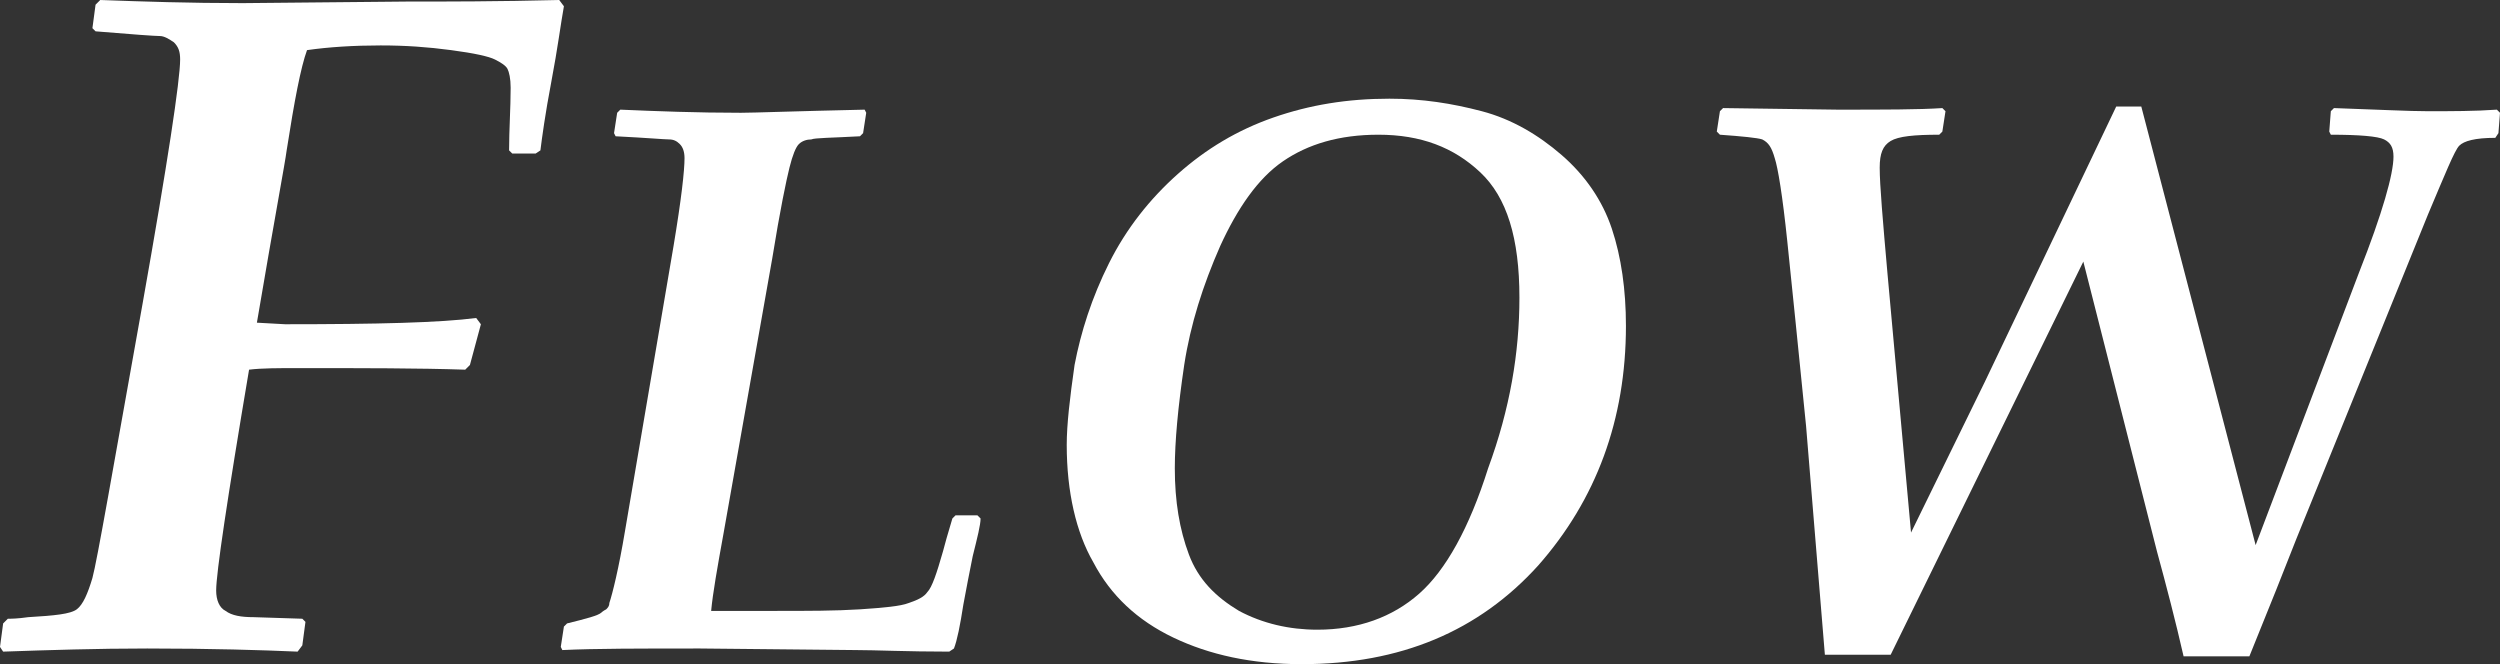 <?xml version="1.0" encoding="utf-8"?>
<!-- Generator: Adobe Illustrator 27.2.0, SVG Export Plug-In . SVG Version: 6.00 Build 0)  -->
<svg version="1.1" id="レイヤー_1" xmlns="http://www.w3.org/2000/svg" xmlns:xlink="http://www.w3.org/1999/xlink" x="0px"
	 y="0px" viewBox="0 0 159.6 42.4" style="enable-background:new 0 0 159.6 42.4;" xml:space="preserve">
<rect x="0" y="0" width="159.6" height="42.4" fill="#333333" stroke="none"/>
<style type="text/css">
	.st0{enable-background:new    ;}
	.st1{fill:#FFFFFF;}
</style>
<g class="st0">
	<path class="st1" d="M6.1,0.3L6.4,0c2.7,0.1,5.7,0.2,9.1,0.2l10.4-0.1c2.6,0,5.9,0,9.8-0.1L36,0.4c-0.2,1.1-0.4,2.7-0.8,4.8
		s-0.6,3.6-0.7,4.4l-0.3,0.2h-1.5l-0.2-0.2c0-1.3,0.1-2.7,0.1-4c0-0.6-0.1-1-0.2-1.2c-0.1-0.2-0.4-0.4-0.8-0.6
		c-0.4-0.2-1.3-0.4-2.8-0.6s-2.9-0.3-4.5-0.3c-1.7,0-3.3,0.1-4.7,0.3c-0.4,1.1-0.8,3.2-1.3,6.4c-0.1,0.8-0.8,4.5-1.9,11l1.8,0.1
		c5.9,0,9.9-0.1,12.2-0.4l0.3,0.4L30,23.3l-0.3,0.3c-3-0.1-6.5-0.1-10.7-0.1c-1.2,0-2.3,0-3.1,0.1c-1.4,8.3-2.1,13-2.1,14.1
		c0,0.6,0.2,1.1,0.6,1.3c0.4,0.3,1,0.4,1.8,0.4l3.1,0.1l0.2,0.2l-0.2,1.5L19,41.6c-2.3-0.1-5.5-0.2-9.6-0.2c-3.2,0-6.3,0.1-9.2,0.2
		L0,41.3l0.2-1.5l0.3-0.3c0.2,0,0.6,0,1.3-0.1c1.7-0.1,2.7-0.2,3.1-0.5c0.4-0.3,0.7-1,1-2c0.3-1.1,1.3-6.9,3.2-17.5
		c1.6-9,2.4-14.3,2.4-15.6c0-0.5-0.1-0.8-0.4-1.1c-0.3-0.2-0.6-0.4-0.9-0.4c-0.3,0-1.7-0.1-4.1-0.3L5.9,1.8L6.1,0.3z"/>
</g>
<g class="st0">
	<path class="st1" d="M35.8,41.3L36,40l0.2-0.2c1.2-0.3,2-0.5,2.2-0.7c0.1-0.1,0.3-0.2,0.3-0.2c0.1-0.1,0.2-0.2,0.2-0.4
		c0.2-0.6,0.6-2.2,1-4.6L43,15.7c0.5-3,0.7-4.8,0.7-5.6c0-0.4-0.1-0.7-0.3-0.9C43.2,9,43,8.9,42.7,8.9c-0.3,0-1.4-0.1-3.4-0.2
		l-0.1-0.2l0.2-1.3l0.2-0.2c2.3,0.1,4.9,0.2,7.7,0.2c0.8,0,3.4-0.1,7.9-0.2l0.1,0.2l-0.2,1.3l-0.2,0.2c-1.8,0.1-2.9,0.1-3.1,0.2
		C51.5,8.9,51.2,9,51,9.2c-0.2,0.2-0.4,0.7-0.6,1.5c-0.2,0.8-0.6,2.7-1.1,5.8L46.2,34c-0.4,2.2-0.7,3.9-0.8,5h4.1
		c2.1,0,3.8,0,5.4-0.1c1.5-0.1,2.6-0.2,3.1-0.4c0.6-0.2,1-0.4,1.2-0.7c0.3-0.3,0.6-1.2,1-2.6c0.1-0.4,0.3-1.1,0.6-2.1l0.2-0.2h1.4
		l0.2,0.2c0,0.4-0.2,1.2-0.5,2.4c-0.2,1-0.4,2-0.6,3.1c-0.2,1.3-0.4,2.3-0.6,2.8l-0.3,0.2c-2.7,0-4.7-0.1-6-0.1l-9.9-0.1
		c-3.8,0-6.7,0-8.8,0.1L35.8,41.3z"/>
	<path class="st1" d="M68.1,28.4c0-1.3,0.2-3,0.5-5.1c0.4-2.1,1.1-4.3,2.2-6.5c1.1-2.2,2.6-4.1,4.4-5.7c1.8-1.6,3.8-2.8,6.1-3.6
		s4.7-1.2,7.4-1.2c2.1,0,4,0.3,5.9,0.8c1.9,0.5,3.6,1.5,5.1,2.8c1.5,1.3,2.6,2.9,3.2,4.7c0.6,1.8,0.9,3.9,0.9,6.2
		c0,6-1.9,11.1-5.6,15.3c-3.8,4.2-8.8,6.3-15.1,6.3c-3.2,0-5.9-0.6-8.2-1.7c-2.3-1.1-4-2.7-5.1-4.8C68.7,34,68.1,31.4,68.1,28.4z
		 M75,29.9c0,2.1,0.3,3.9,0.9,5.5c0.6,1.6,1.7,2.7,3.2,3.6c1.5,0.8,3.2,1.2,5,1.2c2.6,0,4.8-0.8,6.5-2.3c1.7-1.5,3.2-4.2,4.4-8
		C96.4,26.1,97,22.5,97,19c0-3.8-0.8-6.4-2.5-8c-1.7-1.6-3.8-2.4-6.5-2.4c-2.5,0-4.5,0.6-6.1,1.7c-1.6,1.1-2.9,3-4,5.4
		c-1.1,2.5-1.9,5-2.3,7.6C75.2,26,75,28.2,75,29.9z"/>
	<path class="st1" d="M150.6,17.4c1.5-3.8,2.2-6.3,2.2-7.4c0-0.6-0.2-0.9-0.6-1.1c-0.4-0.2-1.6-0.3-3.4-0.3l-0.1-0.2l0.1-1.3
		l0.2-0.2c2.9,0.1,4.8,0.2,6,0.2c1.5,0,3,0,4.4-0.1l0.2,0.2l-0.1,1.3l-0.2,0.3c-1.3,0-2,0.2-2.3,0.5c-0.3,0.3-0.9,1.8-2,4.4
		l-8.4,20.7c-0.7,1.8-1.7,4.3-3,7.5h-4.2c-0.5-2.2-1.1-4.5-1.7-6.7L133,16.7l-12.3,25.1h-4.2l-1.2-14.6c-0.5-5-0.9-8.9-1.2-11.8
		c-0.3-2.9-0.6-4.7-0.8-5.3c-0.2-0.7-0.4-1-0.8-1.2c-0.3-0.1-1.3-0.2-2.7-0.3l-0.2-0.2l0.2-1.3l0.2-0.2l7.3,0.1c3,0,5.2,0,6.7-0.1
		l0.2,0.2l-0.2,1.3l-0.2,0.2c-1.6,0-2.6,0.1-3.1,0.4c-0.5,0.3-0.7,0.8-0.7,1.7c0,1.1,0.2,3.4,0.5,6.8L122,34l4.7-9.6l8.4-17.6h1.6
		l7.3,28L150.6,17.4z"/>
</g>
</svg>
